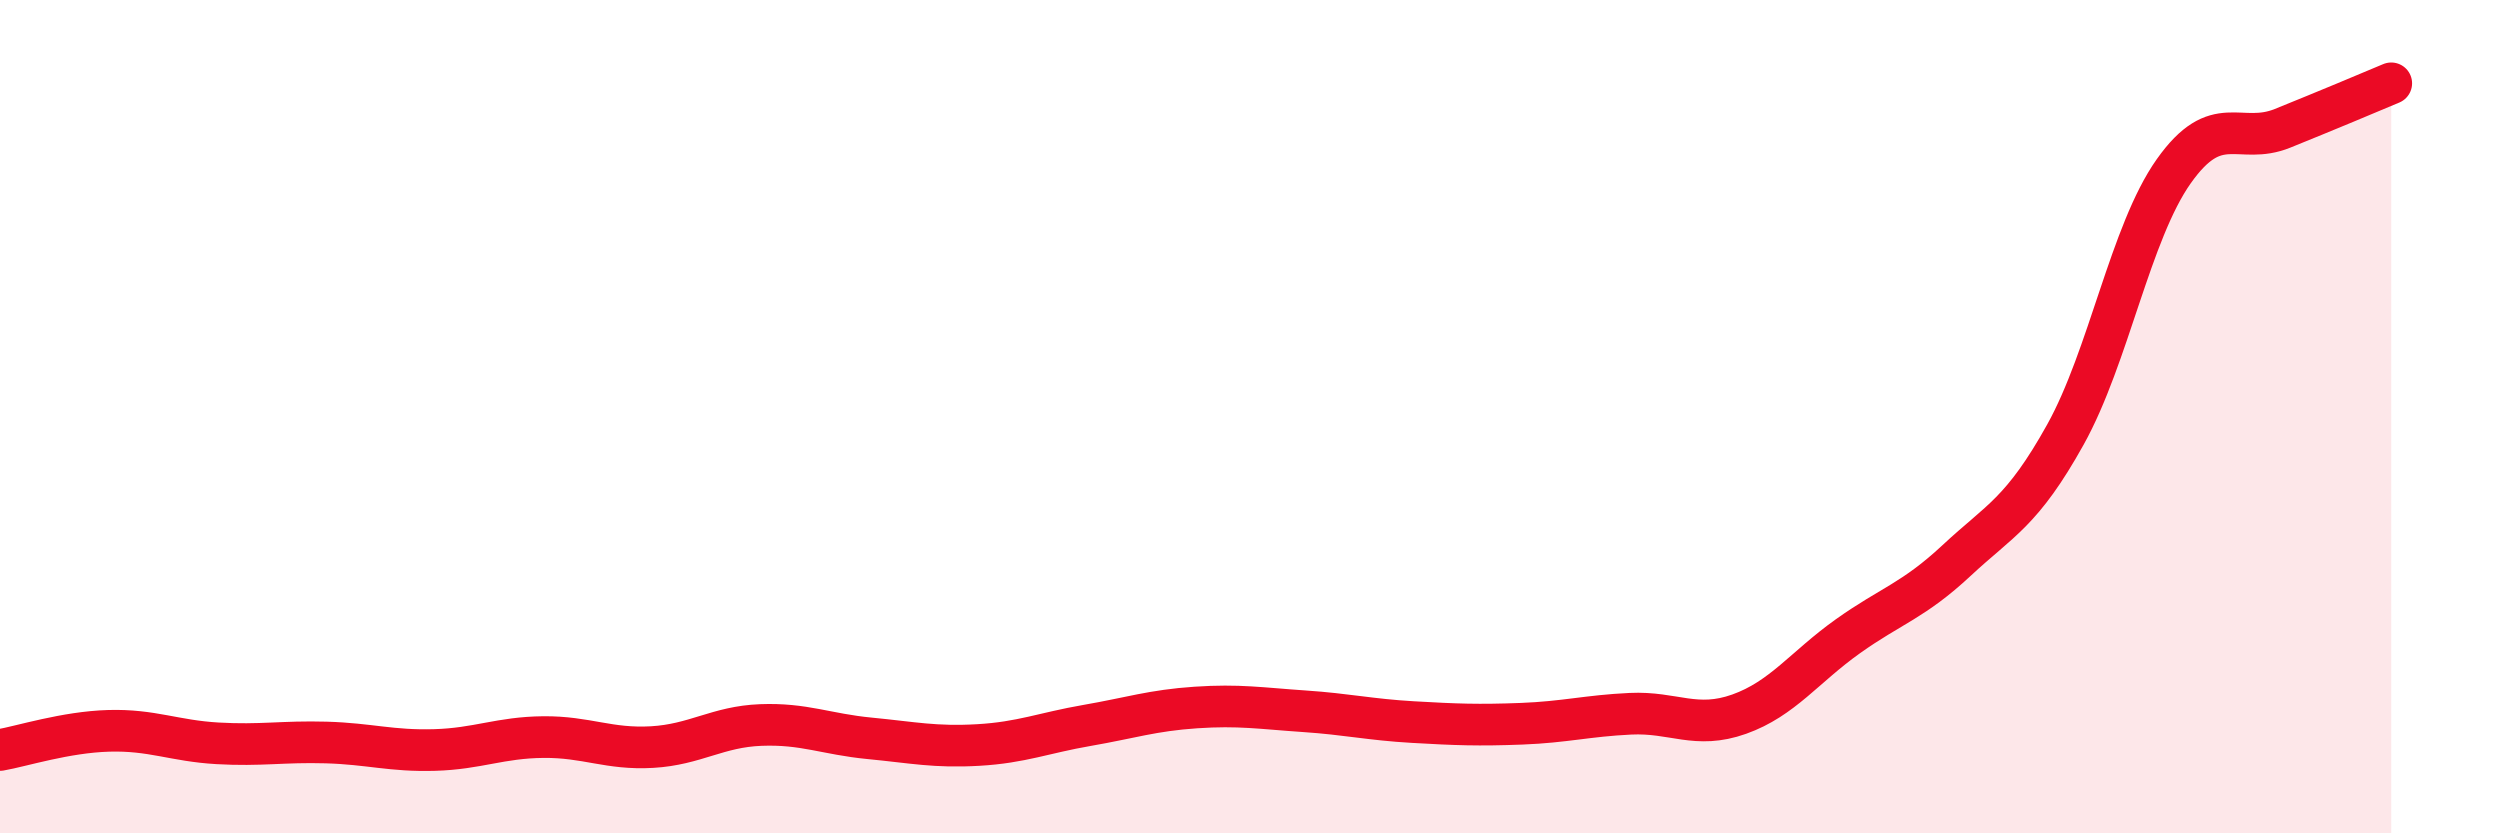 
    <svg width="60" height="20" viewBox="0 0 60 20" xmlns="http://www.w3.org/2000/svg">
      <path
        d="M 0,18 C 0.52,17.91 1.57,17.57 2.61,17.54 C 3.65,17.51 4.18,17.78 5.22,17.84 C 6.26,17.9 6.79,17.79 7.83,17.82 C 8.87,17.85 9.39,18.03 10.43,18 C 11.47,17.97 12,17.7 13.04,17.69 C 14.08,17.68 14.61,17.99 15.65,17.93 C 16.69,17.87 17.22,17.44 18.26,17.4 C 19.3,17.36 19.83,17.62 20.87,17.72 C 21.91,17.82 22.44,17.94 23.48,17.88 C 24.52,17.82 25.05,17.59 26.09,17.41 C 27.13,17.23 27.66,17.05 28.7,16.98 C 29.74,16.91 30.26,17 31.3,17.07 C 32.34,17.14 32.87,17.27 33.91,17.33 C 34.95,17.39 35.48,17.41 36.52,17.37 C 37.56,17.33 38.09,17.18 39.13,17.13 C 40.17,17.08 40.7,17.51 41.74,17.14 C 42.78,16.77 43.31,16.01 44.35,15.27 C 45.39,14.53 45.92,14.42 46.96,13.45 C 48,12.48 48.53,12.3 49.57,10.43 C 50.61,8.56 51.13,5.58 52.17,4.11 C 53.21,2.64 53.74,3.5 54.78,3.08 C 55.82,2.66 56.87,2.22 57.39,2L57.39 20L0 20Z"
        fill="#EB0A25"
        opacity="0.1"
        stroke-linecap="round"
        stroke-linejoin="round"
      />
      <path
        d="M 0,18 C 0.52,17.91 1.57,17.57 2.61,17.54 C 3.65,17.51 4.18,17.78 5.22,17.84 C 6.26,17.9 6.79,17.79 7.83,17.82 C 8.87,17.85 9.39,18.03 10.43,18 C 11.47,17.97 12,17.7 13.04,17.69 C 14.08,17.68 14.61,17.99 15.65,17.93 C 16.69,17.87 17.22,17.44 18.26,17.4 C 19.3,17.36 19.83,17.62 20.87,17.72 C 21.91,17.82 22.44,17.94 23.48,17.88 C 24.52,17.82 25.05,17.59 26.09,17.41 C 27.13,17.23 27.66,17.05 28.7,16.98 C 29.74,16.91 30.26,17 31.3,17.07 C 32.34,17.14 32.87,17.27 33.91,17.33 C 34.95,17.39 35.48,17.41 36.52,17.37 C 37.56,17.33 38.09,17.18 39.13,17.13 C 40.17,17.08 40.7,17.51 41.74,17.14 C 42.78,16.77 43.31,16.01 44.35,15.27 C 45.39,14.53 45.92,14.42 46.96,13.45 C 48,12.48 48.53,12.3 49.57,10.43 C 50.61,8.56 51.13,5.58 52.17,4.11 C 53.21,2.64 53.74,3.5 54.78,3.08 C 55.82,2.66 56.87,2.22 57.39,2"
        stroke="#EB0A25"
        stroke-width="1"
        fill="none"
        stroke-linecap="round"
        stroke-linejoin="round"
      />
    </svg>
  